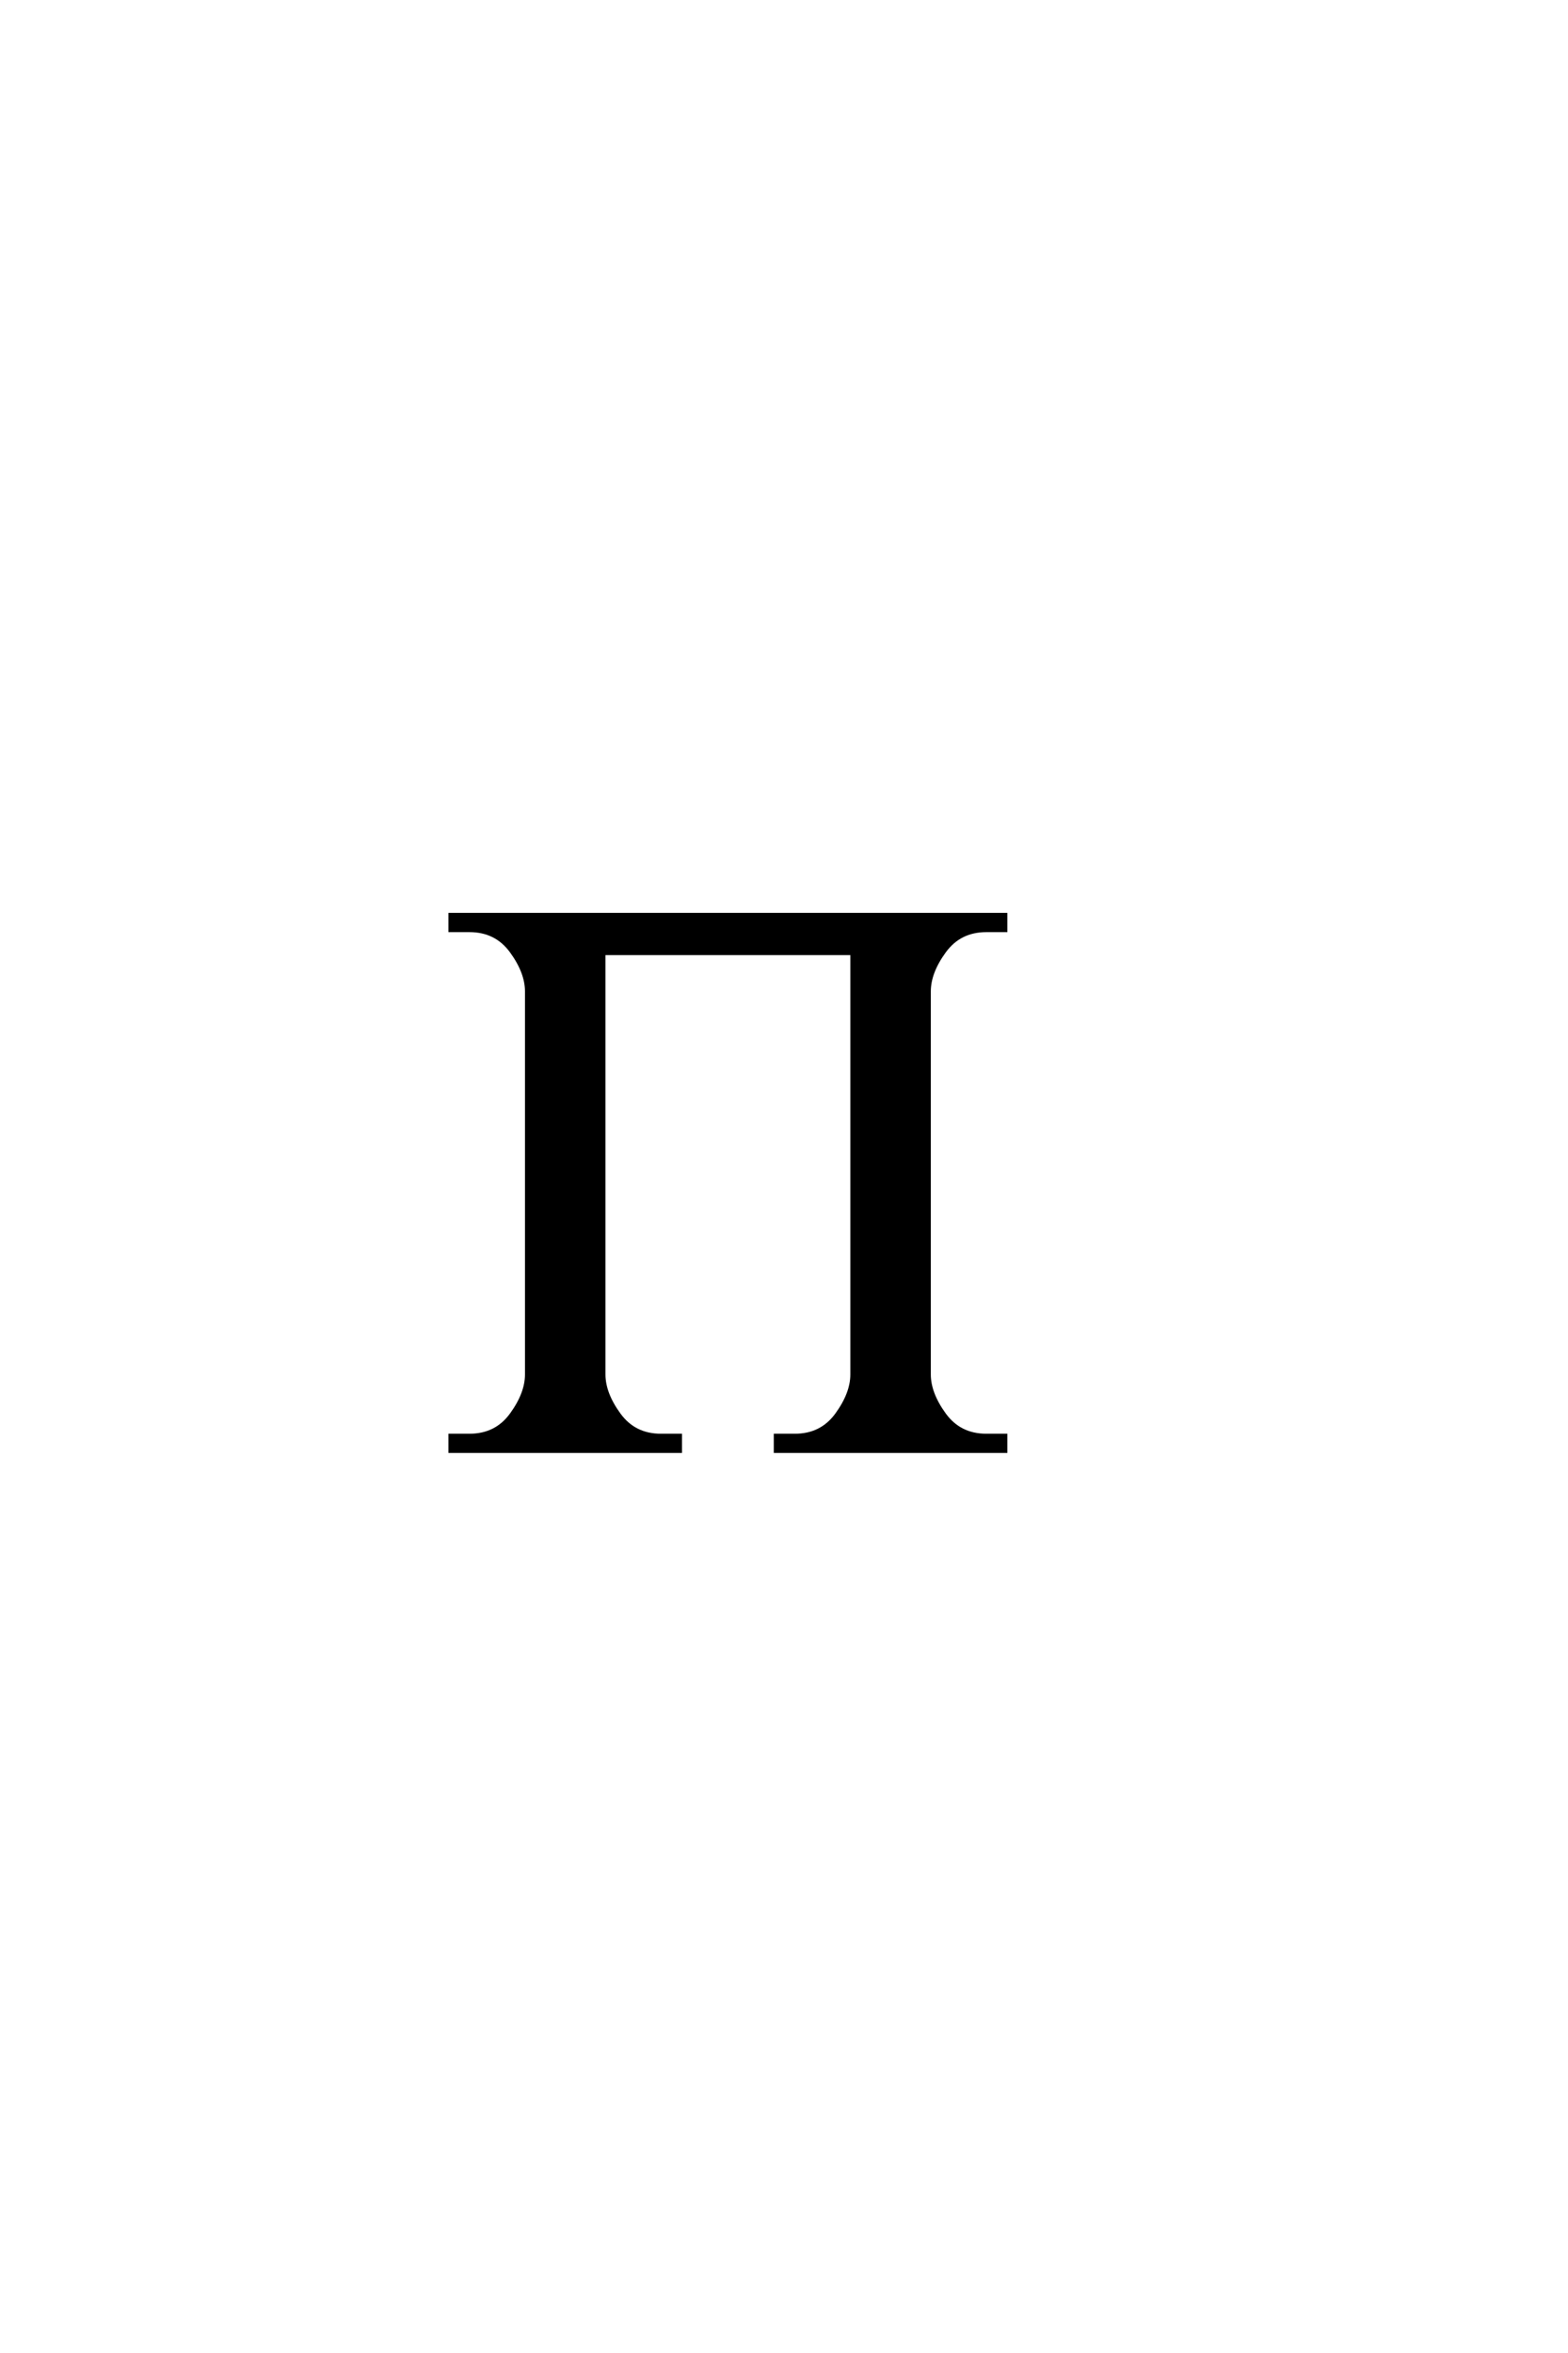 <?xml version="1.0" encoding="UTF-8"?>
<!DOCTYPE svg PUBLIC "-//W3C//DTD SVG 1.0//EN" "http://www.w3.org/TR/2001/REC-SVG-20010904/DTD/svg10.dtd">

<svg xmlns="http://www.w3.org/2000/svg" version="1.0" width="40" height="60">

  <g transform="scale(0.1 -0.1) translate(110.0 -370.0)">
    <path d="M43.953 126.953
L43.953 19.531
Q43.953 14.656 47.859 9.281
Q51.766 3.906 58.594 3.906
L63.484 3.906
L63.484 0
L4.891 0
L4.891 3.906
L9.766 3.906
Q16.609 3.906 20.516 9.281
Q24.422 14.656 24.422 19.531
L24.422 117.188
Q24.422 122.078 20.516 127.438
Q16.609 132.812 9.766 132.812
L4.891 132.812
L4.891 136.719
L146.484 136.719
L146.484 132.812
L141.609 132.812
Q134.766 132.812 130.859 127.438
Q126.953 122.078 126.953 117.188
L126.953 19.531
Q126.953 14.656 130.859 9.281
Q134.766 3.906 141.609 3.906
L146.484 3.906
L146.484 0
L87.891 0
L87.891 3.906
L92.781 3.906
Q99.609 3.906 103.516 9.281
Q107.422 14.656 107.422 19.531
L107.422 126.953
L43.953 126.953
" style="fill: #000000; stroke: #000000"/>
  </g>
</svg>
